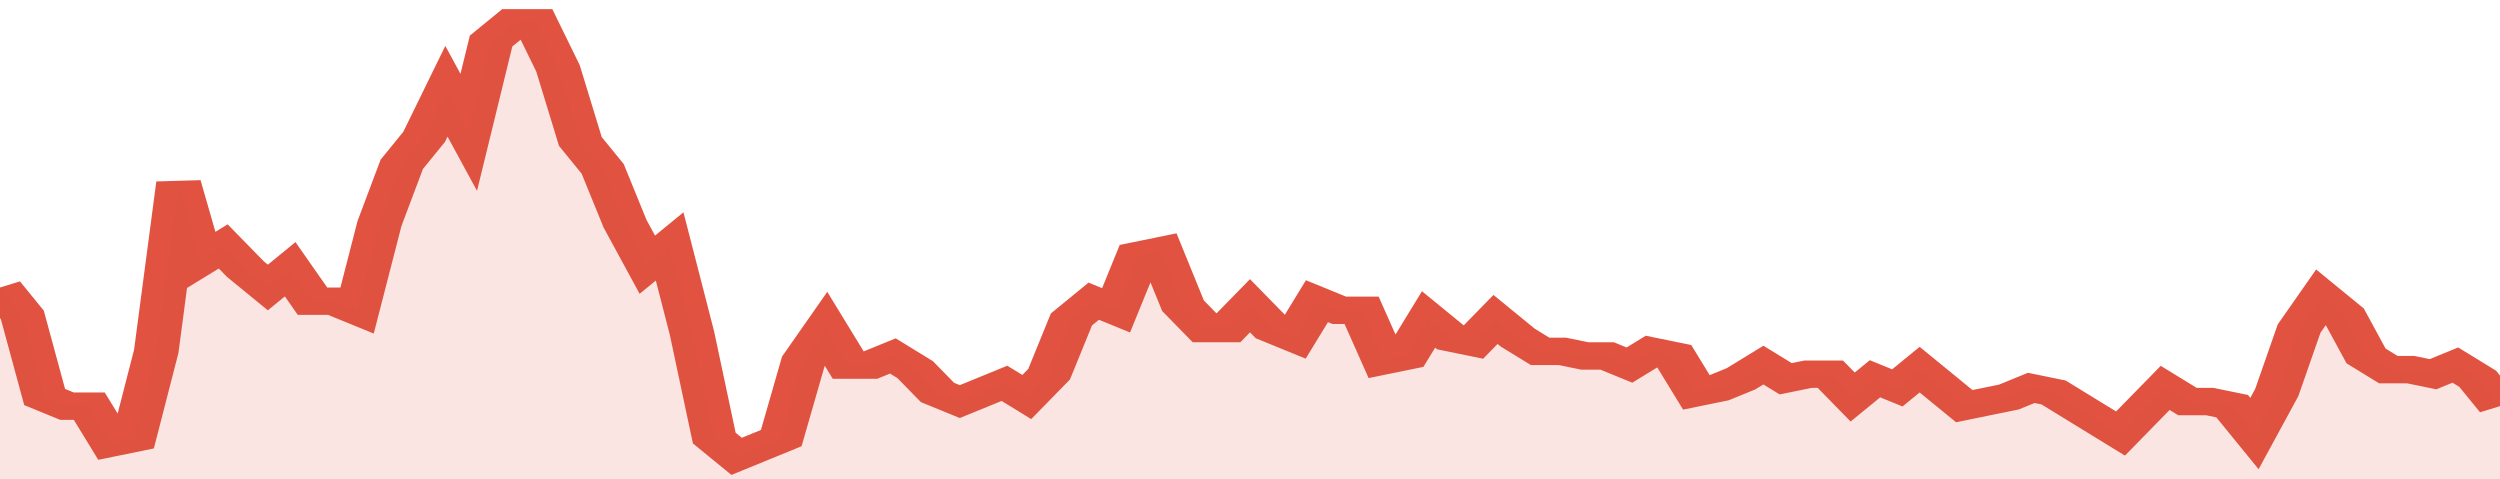<svg xmlns="http://www.w3.org/2000/svg" viewBox="0 0 336 105" width="120" height="23" preserveAspectRatio="none">
				 <polyline fill="none" stroke="#E15241" stroke-width="6" points="0, 63 3, 69 6, 87 9, 89 12, 89 15, 97 18, 96 21, 77 24, 40 27, 57 30, 54 33, 59 36, 63 39, 59 42, 66 45, 66 48, 68 51, 49 54, 36 57, 30 60, 20 63, 29 66, 9 69, 5 72, 5 75, 15 78, 31 81, 37 84, 49 87, 58 90, 54 93, 73 96, 96 99, 100 102, 98 105, 96 108, 79 111, 72 114, 80 117, 80 120, 78 123, 81 126, 86 129, 88 132, 86 135, 84 138, 87 141, 82 144, 70 147, 66 150, 68 153, 56 156, 55 159, 67 162, 72 165, 72 168, 67 171, 72 174, 74 177, 66 180, 68 183, 68 186, 79 189, 78 192, 70 195, 74 198, 75 201, 70 204, 74 207, 77 210, 77 213, 78 216, 78 219, 80 222, 77 225, 78 228, 86 231, 85 234, 83 237, 80 240, 83 243, 82 246, 82 249, 87 252, 83 255, 85 258, 81 261, 85 264, 89 267, 88 270, 87 273, 85 276, 86 279, 89 282, 92 285, 95 288, 90 291, 85 294, 88 297, 88 300, 89 303, 95 306, 86 309, 72 312, 65 315, 69 318, 78 321, 81 324, 81 327, 82 330, 80 333, 83 336, 89 336, 89 "> </polyline>
				 <polygon fill="#E15241" opacity="0.15" points="0, 105 0, 63 3, 69 6, 87 9, 89 12, 89 15, 97 18, 96 21, 77 24, 40 27, 57 30, 54 33, 59 36, 63 39, 59 42, 66 45, 66 48, 68 51, 49 54, 36 57, 30 60, 20 63, 29 66, 9 69, 5 72, 5 75, 15 78, 31 81, 37 84, 49 87, 58 90, 54 93, 73 96, 96 99, 100 102, 98 105, 96 108, 79 111, 72 114, 80 117, 80 120, 78 123, 81 126, 86 129, 88 132, 86 135, 84 138, 87 141, 82 144, 70 147, 66 150, 68 153, 56 156, 55 159, 67 162, 72 165, 72 168, 67 171, 72 174, 74 177, 66 180, 68 183, 68 186, 79 189, 78 192, 70 195, 74 198, 75 201, 70 204, 74 207, 77 210, 77 213, 78 216, 78 219, 80 222, 77 225, 78 228, 86 231, 85 234, 83 237, 80 240, 83 243, 82 246, 82 249, 87 252, 83 255, 85 258, 81 261, 85 264, 89 267, 88 270, 87 273, 85 276, 86 279, 89 282, 92 285, 95 288, 90 291, 85 294, 88 297, 88 300, 89 303, 95 306, 86 309, 72 312, 65 315, 69 318, 78 321, 81 324, 81 327, 82 330, 80 333, 83 336, 89 336, 105 "></polygon>
			</svg>